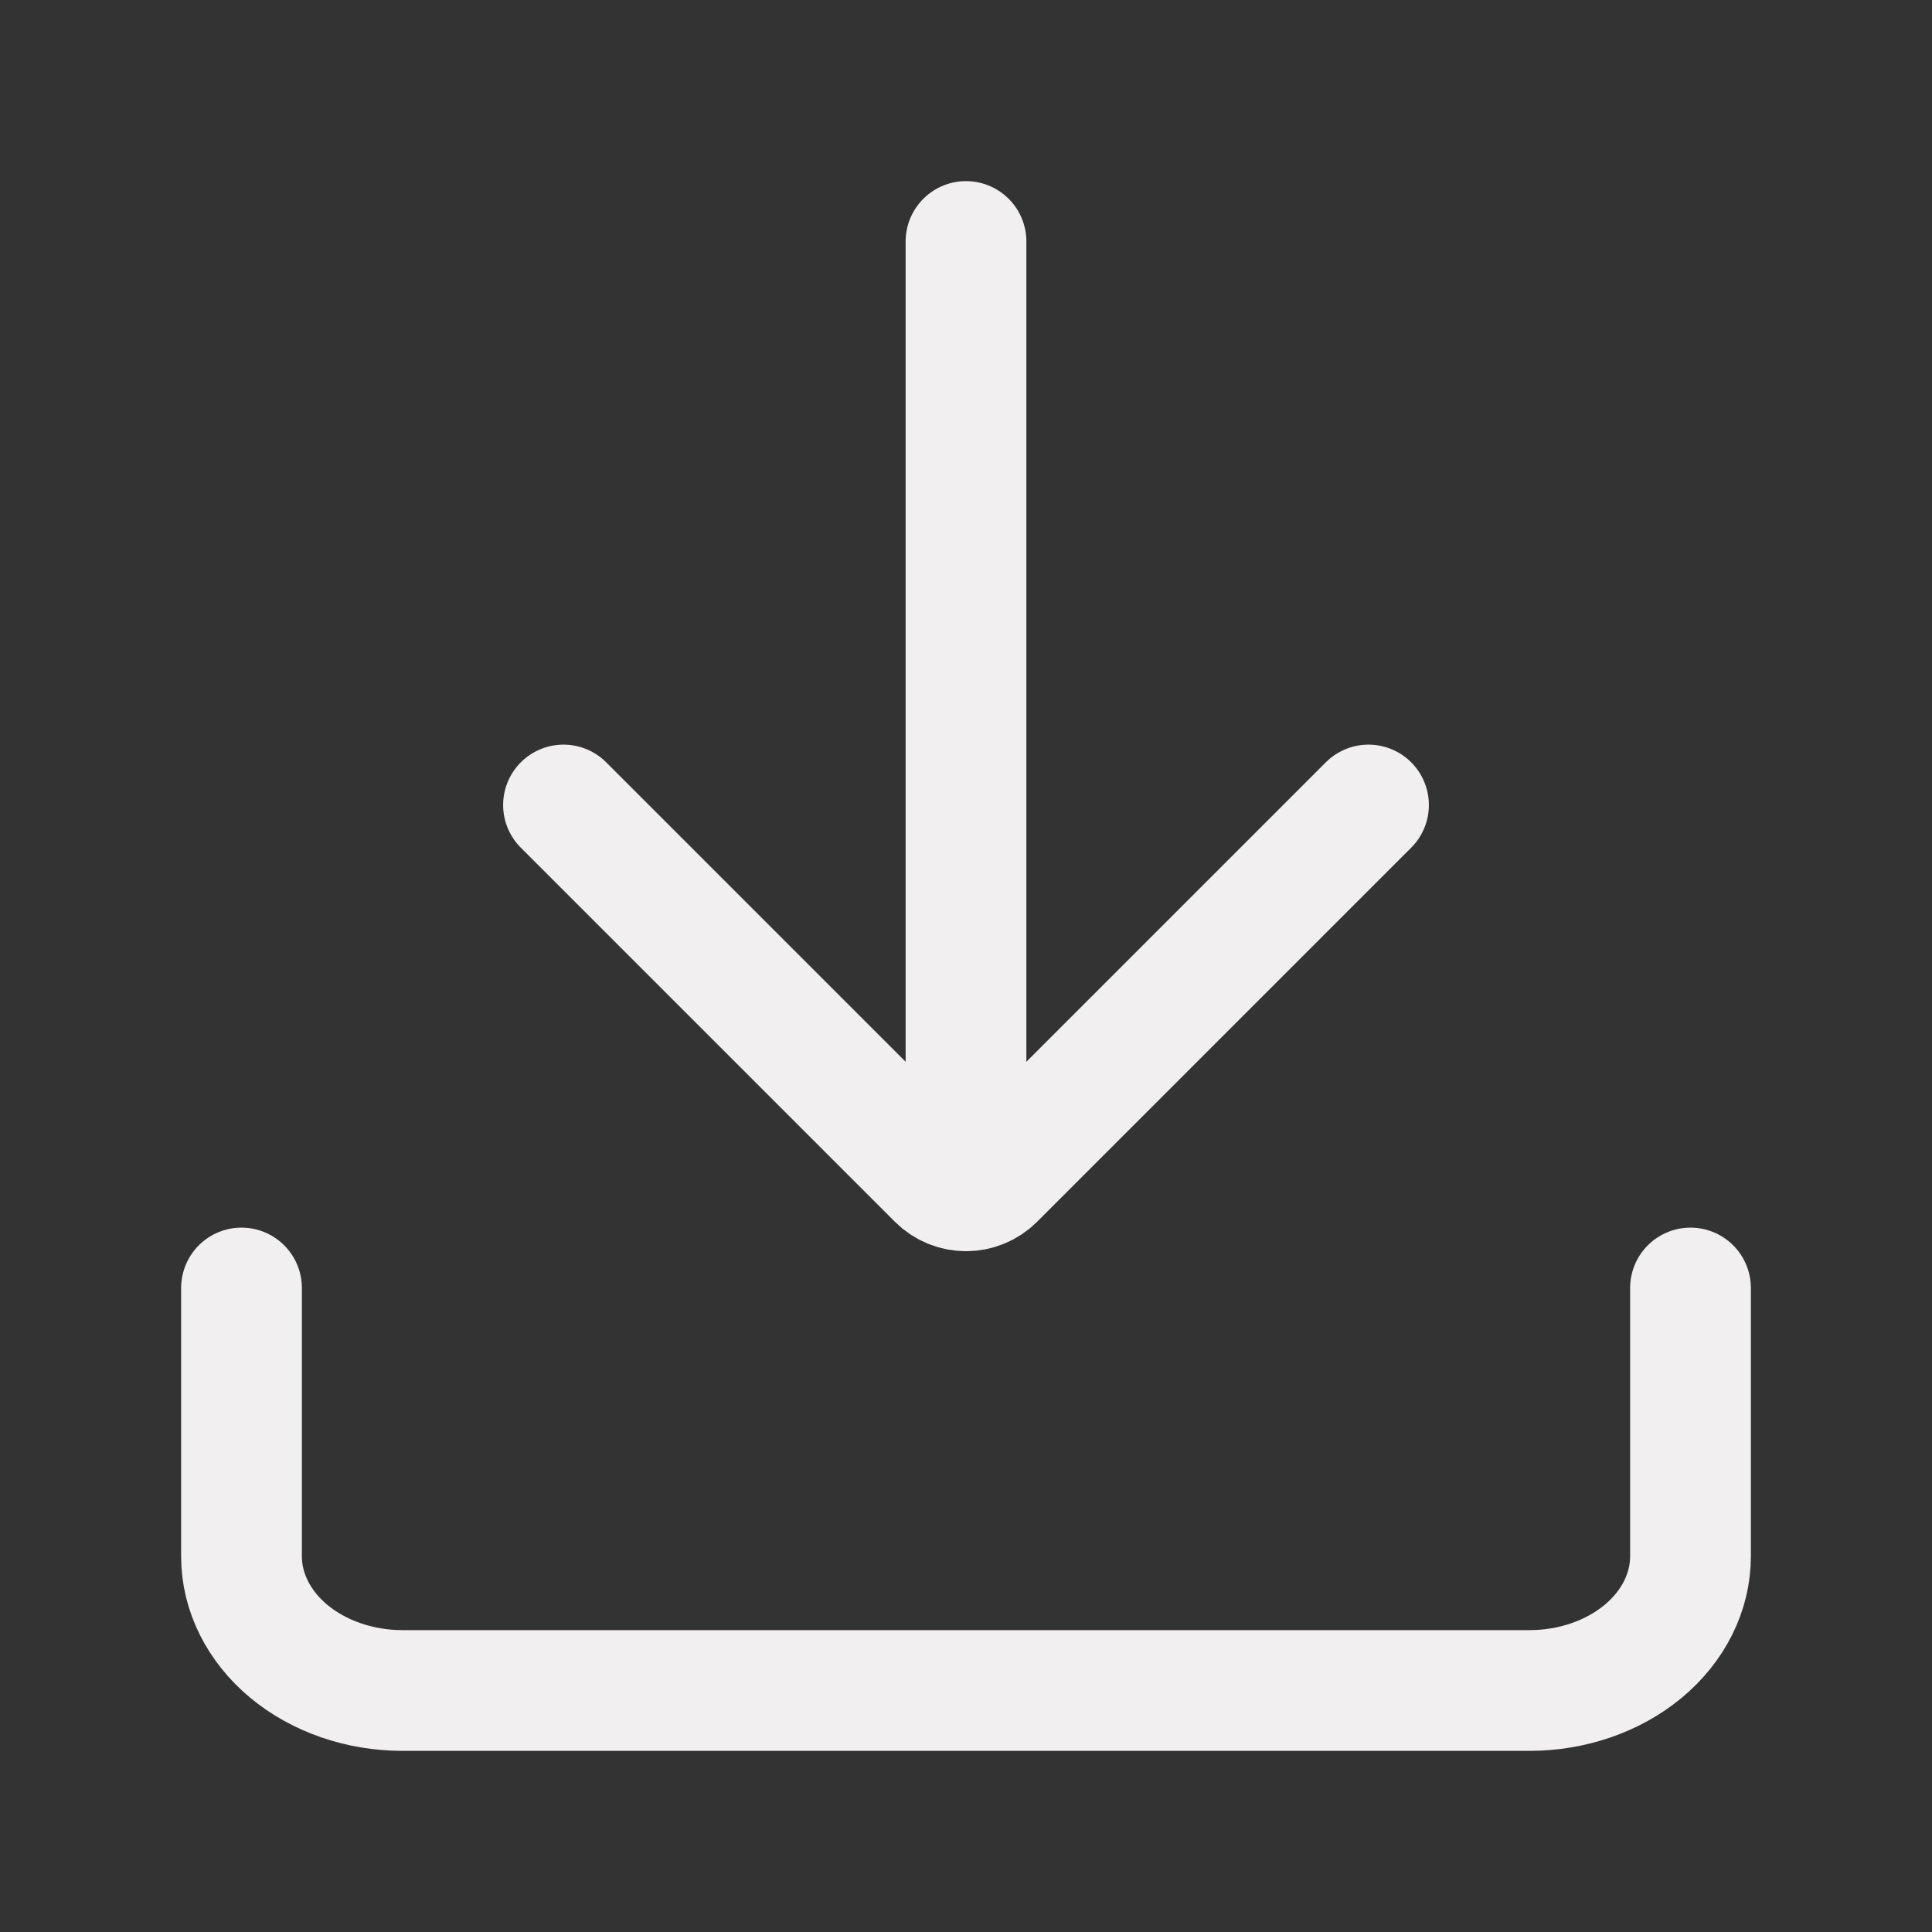 <svg width="24" height="24" viewBox="0 0 24 24" fill="none" xmlns="http://www.w3.org/2000/svg">
<rect x="0" y="0" width="24" height="24" fill="#333333" stroke="none"/>
<path d="M21 16V19.333C21 19.775 20.789 20.199 20.414 20.512C20.039 20.824 19.53 21 19 21H5C4.47 21 3.961 20.824 3.586 20.512C3.211 20.199 3 19.775 3 19.333V16" stroke="#F1EFF0" stroke-width="1.5" stroke-linecap="round" stroke-linejoin="round"/>
<path d="M7 10L11.646 14.646C11.842 14.842 12.158 14.842 12.354 14.646L17 10" stroke="#F1EFF0" stroke-width="1.5" stroke-linecap="round" stroke-linejoin="round"/>
<path d="M12 14V3" stroke="#F1EFF0" stroke-width="1.5" stroke-linecap="round" stroke-linejoin="round"/>
</svg>
